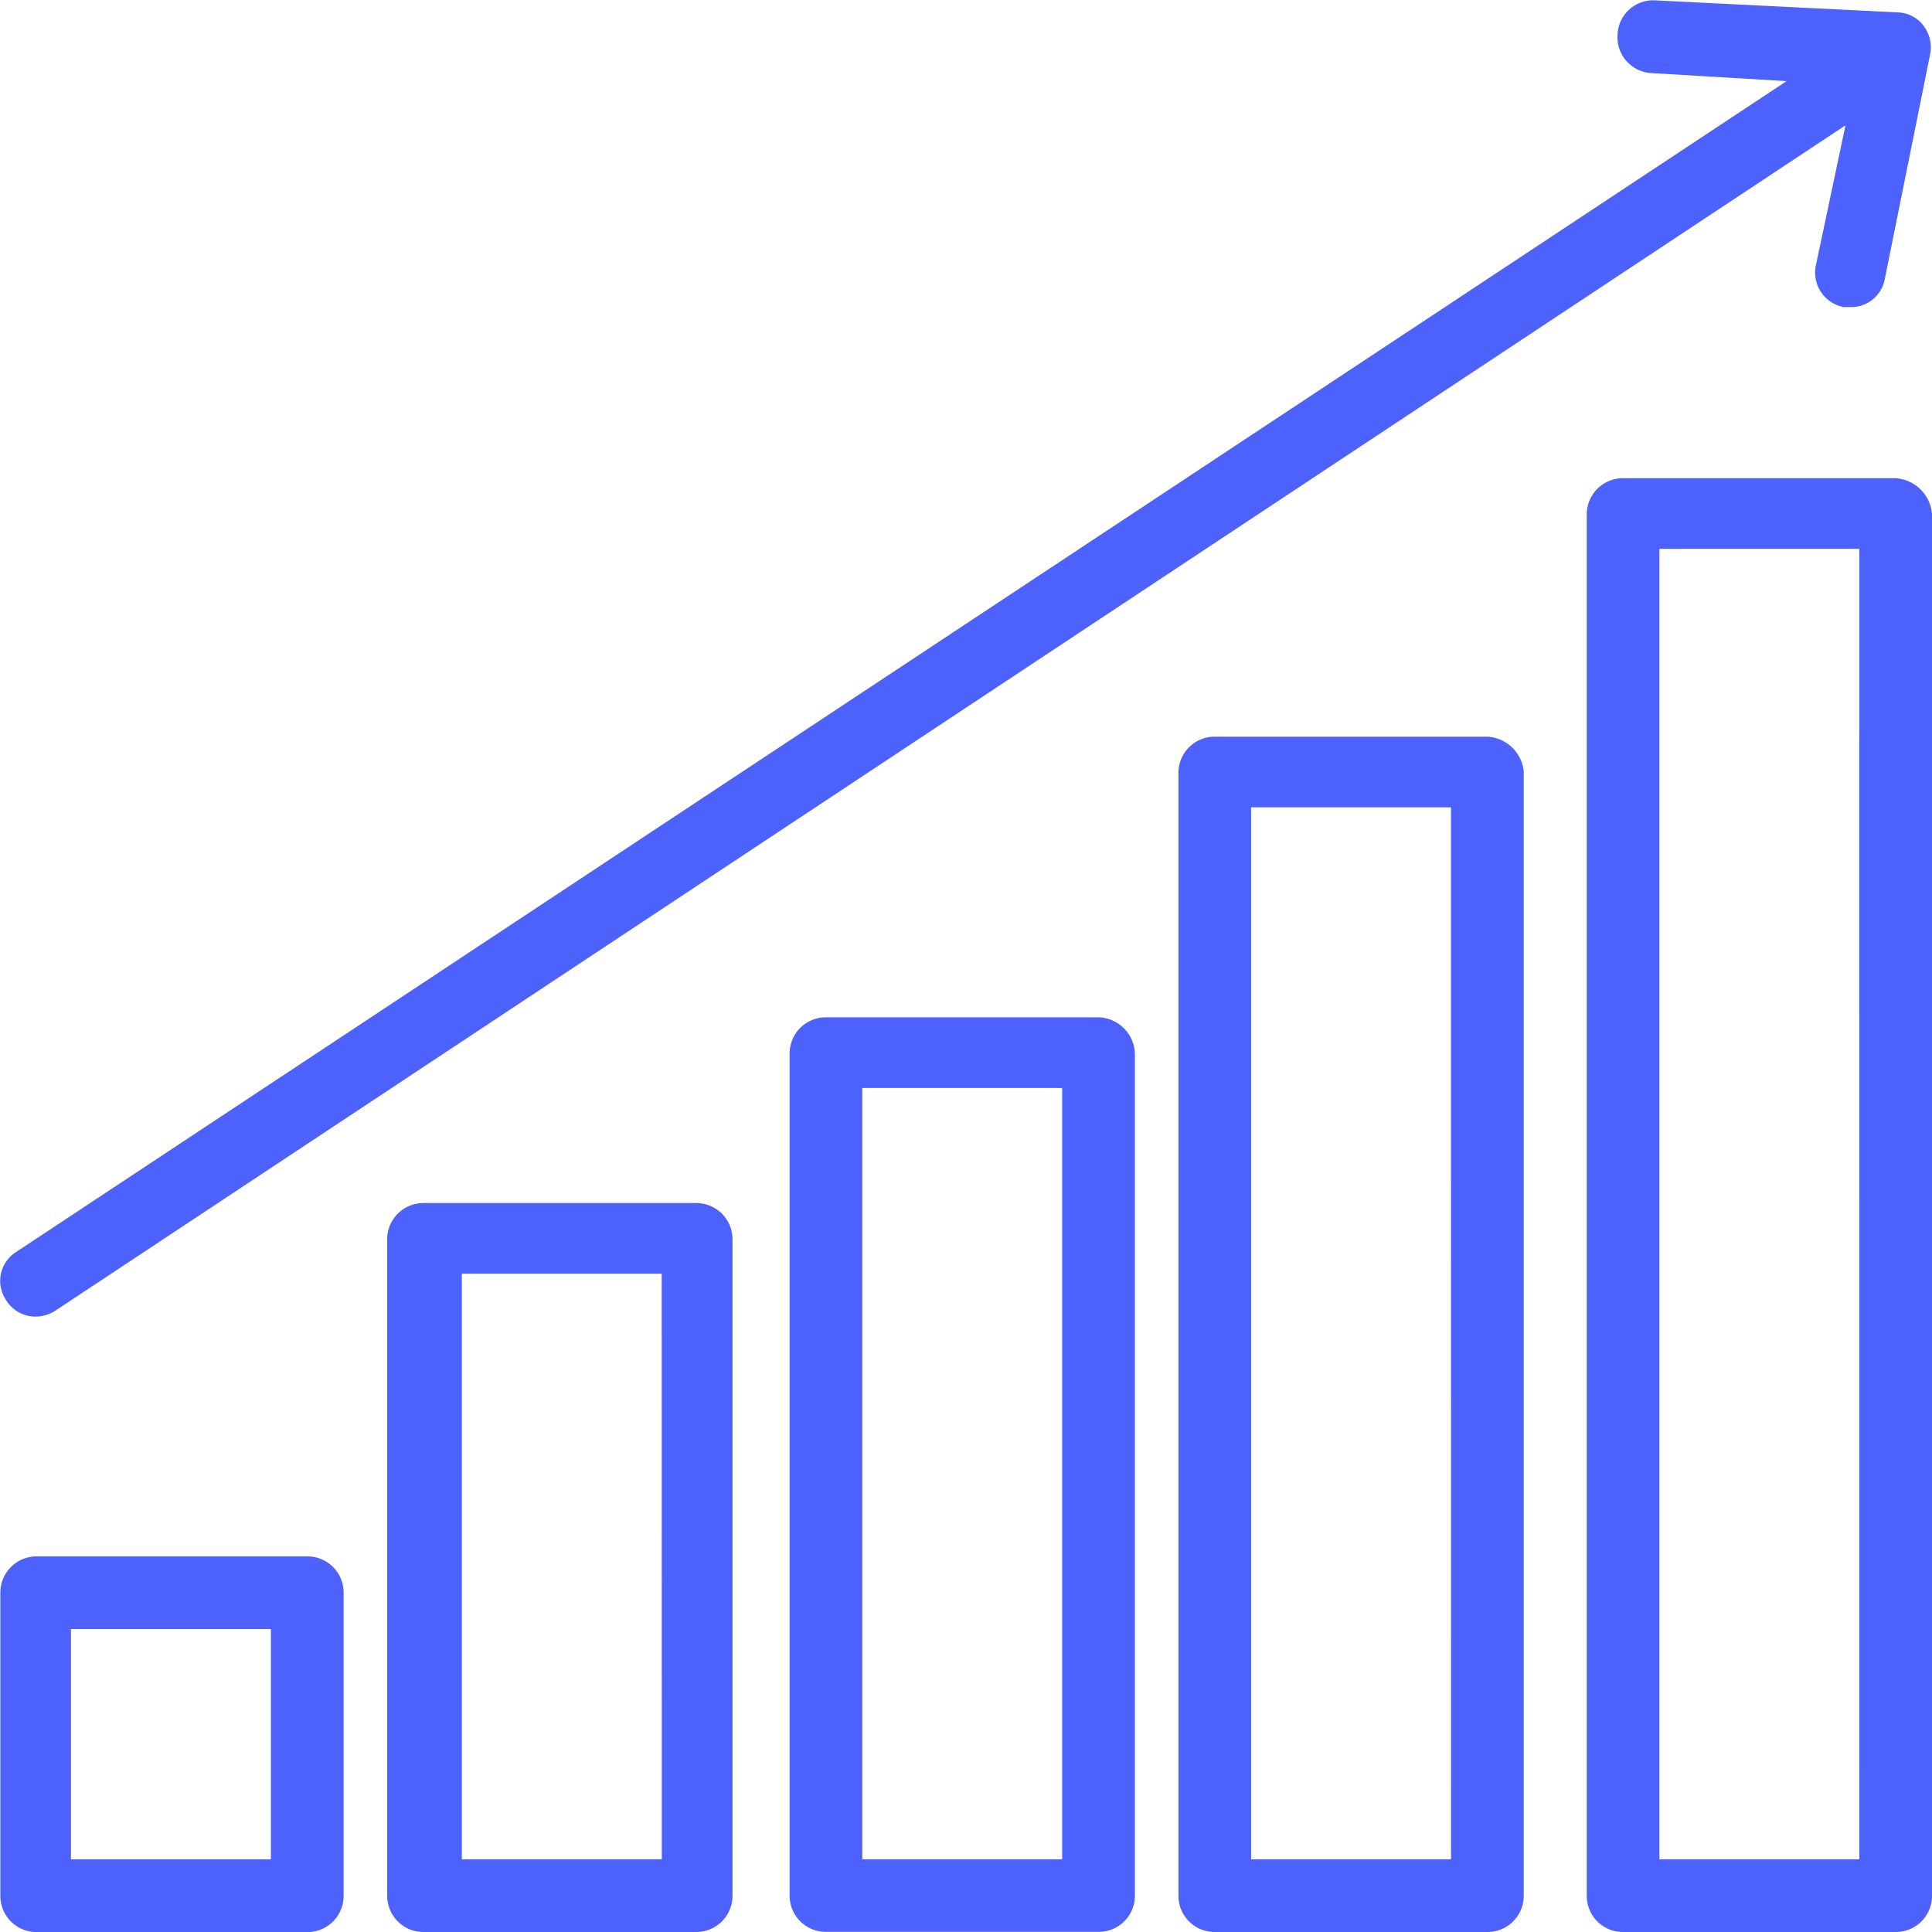 <svg xmlns="http://www.w3.org/2000/svg" width="44" height="44" viewBox="0 0 44 44"><defs><style>.a{fill:#4d61fc;}</style></defs><g transform="translate(-0.783 -0.992)"><path class="a" d="M7.79,80.2H1.628a.824.824,0,0,0-.828.828v6.9a.824.824,0,0,0,.828.828H7.79a.824.824,0,0,0,.828-.828v-6.9A.824.824,0,0,0,7.79,80.2Zm-.782,6.9h-4.6V81.855H6.962V87.1Z" transform="translate(-0.009 -43.762)"/><path class="a" d="M27.636,62.7H21.428a.824.824,0,0,0-.828.828V78.473a.824.824,0,0,0,.828.828h6.208a.824.824,0,0,0,.828-.828V63.528A.824.824,0,0,0,27.636,62.7Zm-.782,14.945H22.3V64.309h4.552Z" transform="translate(-10.999 -34.309)"/><path class="a" d="M48.236,53.5H42.028a.824.824,0,0,0-.828.828V73.5a.824.824,0,0,0,.828.828h6.208a.824.824,0,0,0,.828-.828V54.328A.855.855,0,0,0,48.236,53.5Zm-.828,19.175H42.855V55.109h4.552V72.675Z" transform="translate(-22.434 -29.339)"/><path class="a" d="M68.136,39.6H61.928a.824.824,0,0,0-.828.828V65.995a.824.824,0,0,0,.828.828h6.208a.824.824,0,0,0,.828-.828V40.382A.884.884,0,0,0,68.136,39.6Zm-.828,25.567H62.755V41.209h4.552Z" transform="translate(-33.479 -21.831)"/><path class="a" d="M89.036,26.8H82.828a.824.824,0,0,0-.828.828V59.081a.824.824,0,0,0,.828.828h6.208a.824.824,0,0,0,.828-.828V27.628A.889.889,0,0,0,89.036,26.8Zm-.828,31.453H83.655V28.409h4.552Z" transform="translate(-45.08 -14.917)"/><path class="a" d="M1.6,30.977a.847.847,0,0,0,.448-.138L42.813,3.846l-.671,3.173a.8.8,0,0,0,.627.966h.179a.776.776,0,0,0,.761-.644l1.029-5.1a.815.815,0,0,0-.134-.644.76.76,0,0,0-.582-.322L38.472,1a.81.81,0,0,0-.85.782.816.816,0,0,0,.761.874l3.088.184L1.149,29.506a.779.779,0,0,0-.224,1.1A.784.784,0,0,0,1.6,30.977Z" transform="translate(0)"/></g></svg>